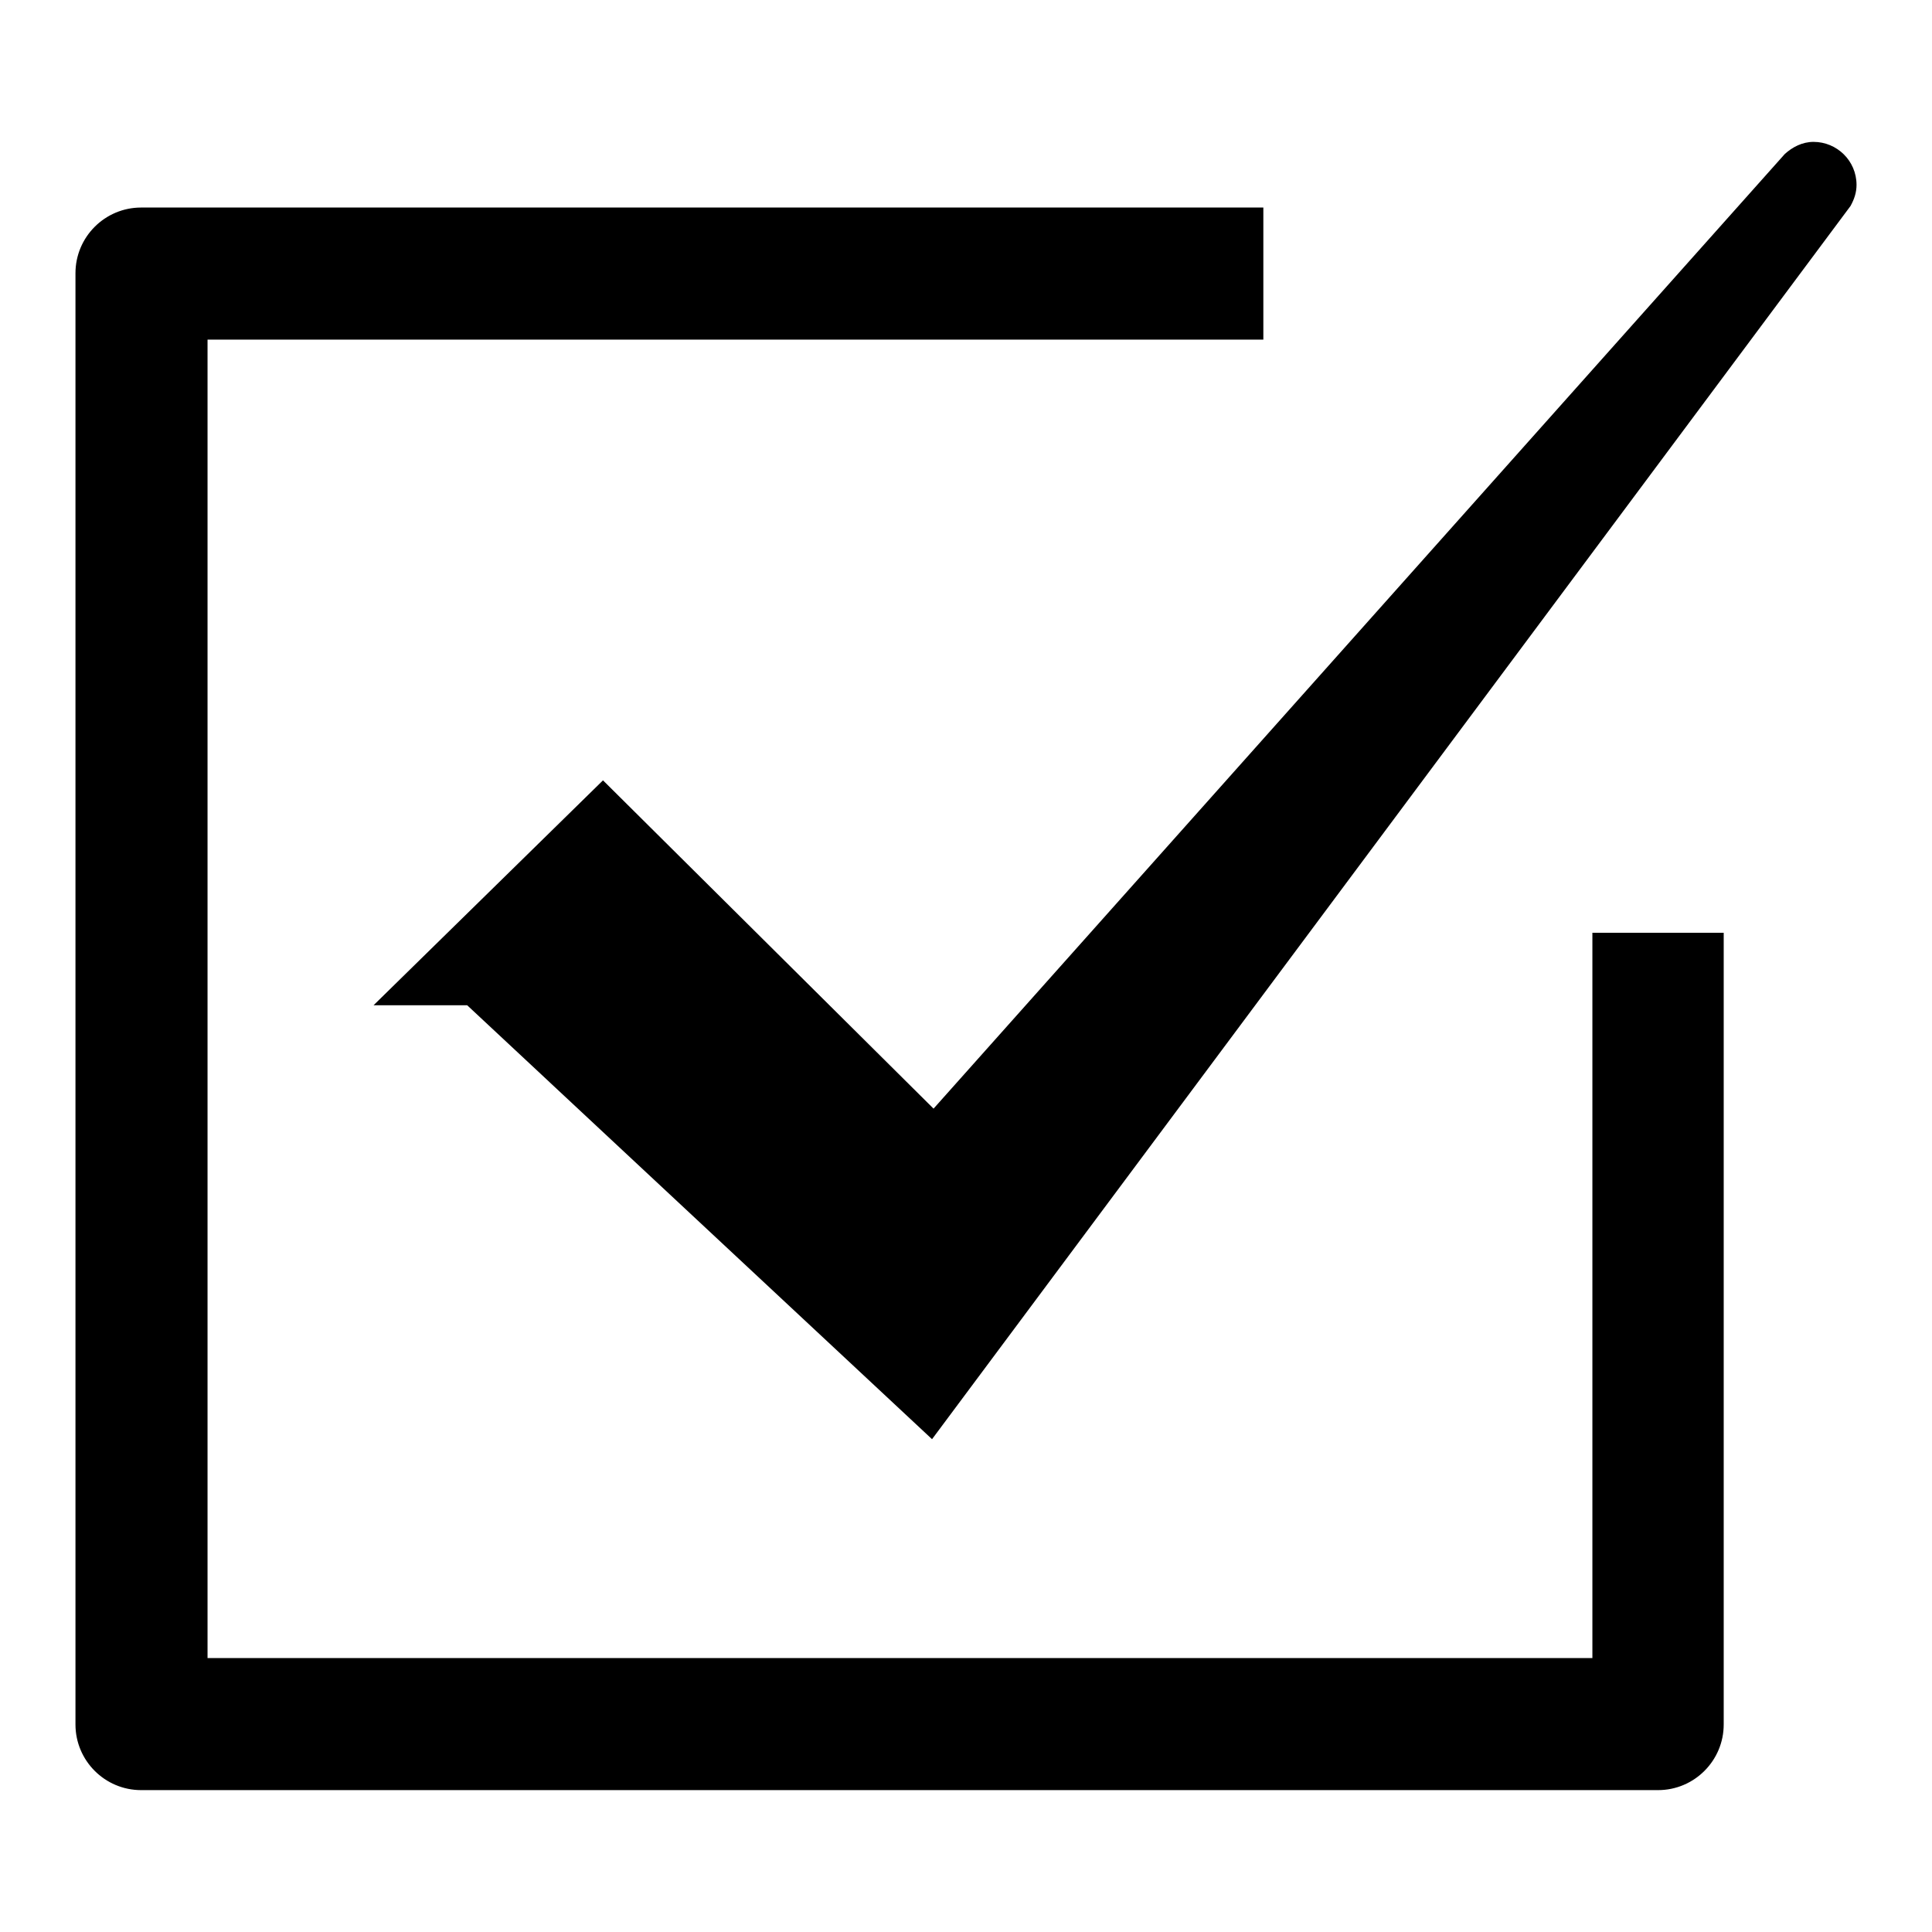 <?xml version="1.0" encoding="utf-8"?>
<!-- Svg Vector Icons : http://www.onlinewebfonts.com/icon -->
<!DOCTYPE svg PUBLIC "-//W3C//DTD SVG 1.1//EN" "http://www.w3.org/Graphics/SVG/1.1/DTD/svg11.dtd">
<svg version="1.1" xmlns="http://www.w3.org/2000/svg" xmlns:xlink="http://www.w3.org/1999/xlink" x="0px" y="0px" viewBox="0 0 256 256" enable-background="new 0 0 256 256" xml:space="preserve">
<g> <path fill="#000000" d="M211,123.6v96.1H27.5V45h139.9V27.5H18.7c-4.8,0-8.7,3.9-8.7,8.7v192.3c0,4.8,3.9,8.7,8.7,8.7h201 c4.8,0,8.7-3.9,8.7-8.7V123.6H211z M246,24.5c0-3.2-2.6-5.7-5.7-5.7c-1.5,0-2.8,0.7-3.8,1.6L123.7,146.9l-43.8-43.5l-30.4,29.8 h12.4l61.6,57.5L245.2,27.3C245.7,26.4,246,25.5,246,24.5z"/></g>
</svg>